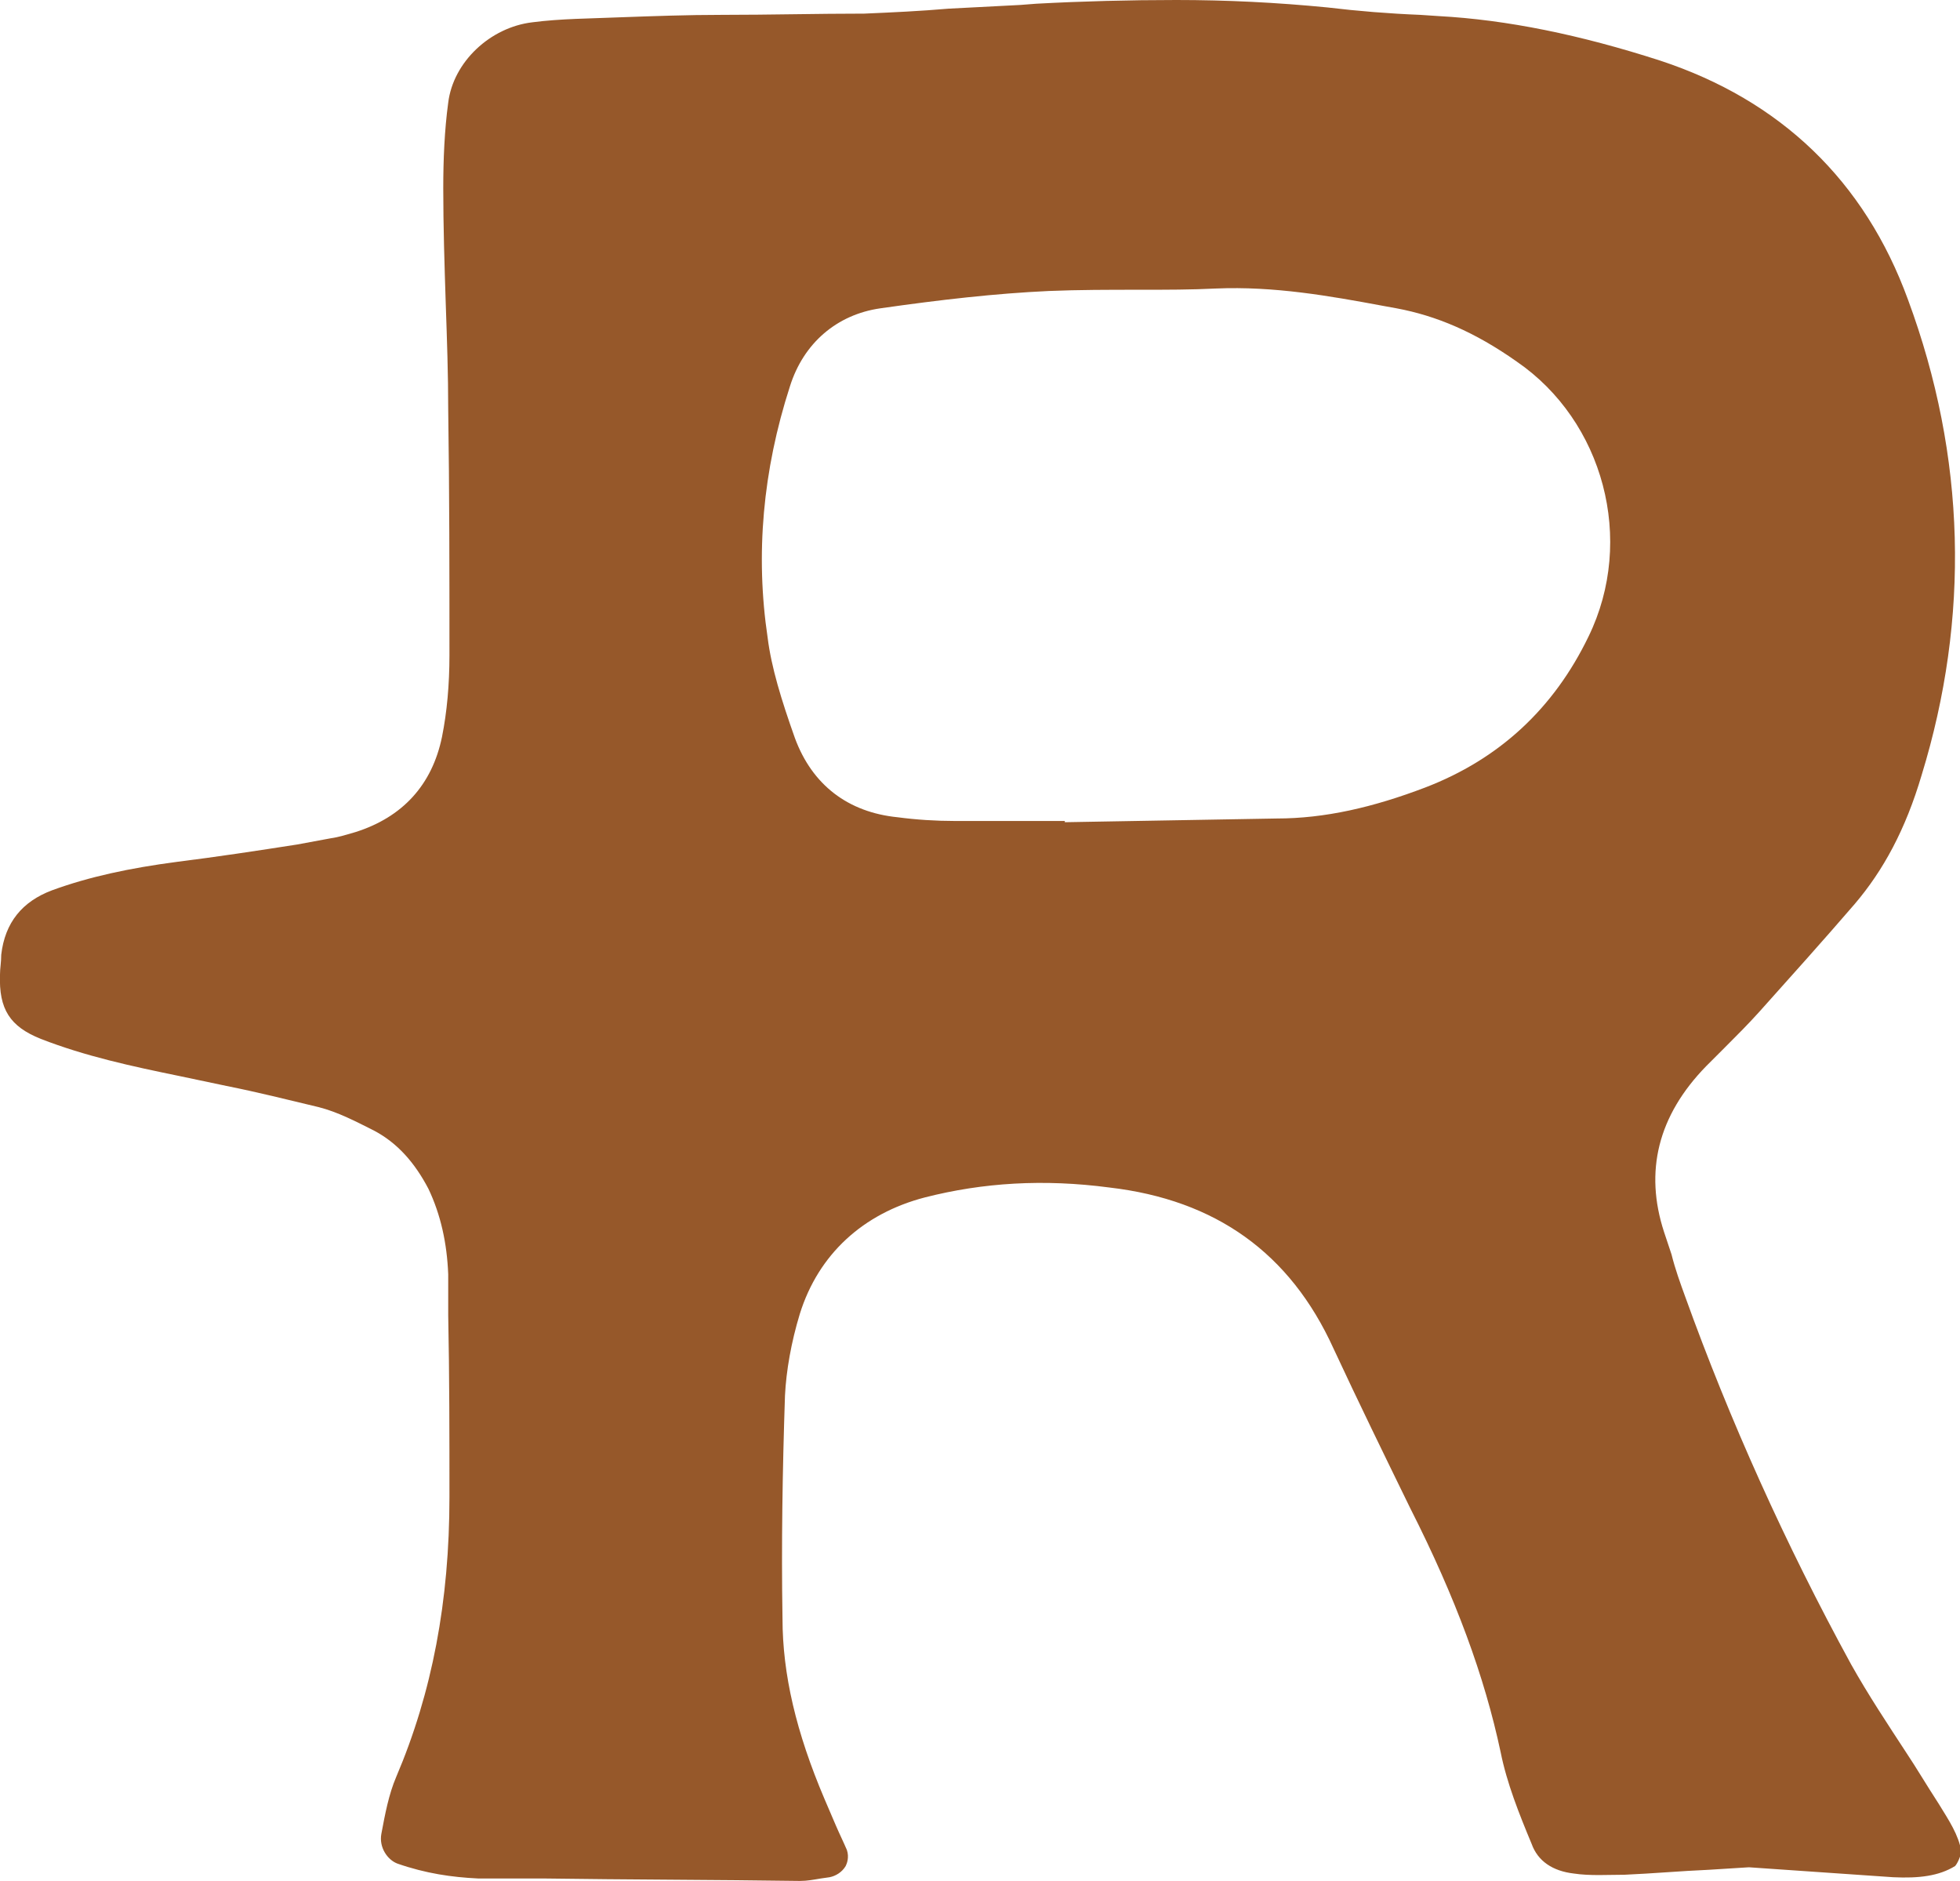 <svg xml:space="preserve" style="enable-background:new 0 0 158.3 151.9;" viewBox="0 0 158.3 151.9" y="0px" x="0px" xmlns:xlink="http://www.w3.org/1999/xlink" xmlns="http://www.w3.org/2000/svg" id="Layer_1" version="1.1">
<style type="text/css">
	.st0{fill:#96582A;}
</style>
<path d="M154,141.6c-1.5-2.3-3.1-4.7-4.5-7.2c-5.3-9.7-9.8-19.7-13.4-29.7c-0.4-1.1-0.8-2.2-1.1-3.4l-0.6-1.8
	c-1.6-4.9-0.5-9.4,3.4-13.4l1.5-1.5c1-1,1.9-1.9,2.8-2.9c2.6-2.9,5.2-5.8,7.7-8.7c2.3-2.7,4.1-6,5.4-10.4
	c3.9-12.7,3.6-25.7-1.1-38.4c-3.5-9.6-10.3-16.1-20-19.3c-6.5-2.1-12.4-3.3-17.9-3.6l-1.5-0.1c-2.5-0.1-5-0.3-7.5-0.6
	C103.1,0.2,99.1,0,95,0c-3.8,0-7.6,0.1-11.3,0.3l-1.3,0.1c-1.9,0.1-3.9,0.2-5.8,0.3c-2.3,0.2-4.5,0.3-6.8,0.4
	C66,1.1,62.2,1.2,58.3,1.2c-2.8,0-5.5,0.1-8.3,0.2c-2.3,0.1-4.7,0.1-7,0.4c-3.4,0.4-6.4,3.2-6.8,6.5c-0.3,2.2-0.4,4.6-0.4,6.9
	c0,3.1,0.1,6.2,0.2,9.3c0.1,2.9,0.2,5.7,0.2,8.6c0.1,6.6,0.1,13.2,0.1,19.8c0,2.4-0.2,4.6-0.6,6.6c-0.8,3.9-3.2,6.5-7,7.7
	c-0.7,0.2-1.3,0.4-2,0.5L24,68.2c-3.2,0.5-6.5,1-9.7,1.4c-3.8,0.5-7.1,1.2-10.1,2.3c-2.4,0.9-3.8,2.6-4.1,5.2
	C0.1,77.7,0,78.2,0,78.7c-0.1,2.8,0.8,4.2,3.3,5.2c3.6,1.4,7.3,2.2,11.2,3l3.8,0.8c2.5,0.5,4.9,1.1,7.4,1.7c1.6,0.4,3.1,1.2,4.5,1.9
	c1.9,1,3.3,2.6,4.4,4.7c1,2.1,1.5,4.4,1.6,6.9l0,3.3c0.1,4.9,0.1,9.8,0.1,14.7c0,8.4-1.4,15.8-4.3,22.6c-0.6,1.4-0.9,3-1.2,4.6
	c-0.2,1.1,0.5,2.1,1.3,2.4c2.3,0.8,4.4,1.1,6.5,1.2l5.2,0c7,0.1,13.9,0.1,20.8,0.2c0.6,0,1.1-0.1,1.7-0.2l0.7-0.1
	c0.5-0.1,1-0.4,1.3-0.9c0.1-0.2,0.3-0.7,0.1-1.3c-0.3-0.7-0.6-1.3-0.9-2c-0.3-0.7-0.6-1.4-0.9-2.1c-2.3-5.4-3.4-10.1-3.4-14.6
	c-0.1-5.9,0-12,0.2-18c0.1-2,0.5-4.3,1.2-6.6c1.5-4.8,5.1-8.1,10.1-9.4c4.7-1.2,9.6-1.5,14.9-0.8c8.6,1,14.6,5.3,18.1,13
	c2,4.3,4.1,8.6,6.2,12.9c3.7,7.3,6,13.6,7.3,19.7c0.5,2.5,1.5,5,2.5,7.4c0.5,1.4,1.7,2.2,3.4,2.4c1.3,0.2,2.8,0.1,4.1,0.1
	c2.3-0.1,4.5-0.3,6.8-0.4l3.2-0.2l0.1,0l11.6,0.8c2.1,0.1,3.7-0.1,5-0.9c0.2-0.2,0.5-0.9,0.5-1.2c-0.2-1.3-1-2.5-1.8-3.8
	C155.5,144,154.8,142.8,154,141.6L154,141.6z M128.3,51.4c-2.8,5.8-7.2,9.9-13.2,12.2c-4.2,1.6-8.1,2.5-12,2.5L86,66.4v-0.1l-1.2,0
	c-2.6,0-5.2,0-7.7,0c-1.5,0-3.1-0.1-4.6-0.3c-4-0.4-6.9-2.6-8.3-6.4c-1.1-3.1-1.9-5.7-2.2-8.1c-1-6.7-0.4-13.5,1.8-20.3
	c1.1-3.5,3.8-5.8,7.3-6.3c4.9-0.7,9.3-1.2,13.6-1.4c2.4-0.1,4.9-0.1,7.4-0.1c2.1,0,4.1,0,6.1-0.1c4.7-0.2,9.2,0.6,13.5,1.4l1.1,0.2
	c3.2,0.6,6.3,1.9,9.7,4.3C129.5,34,132.1,43.6,128.3,51.4L128.3,51.4z" class="st0"></path>
</svg>
